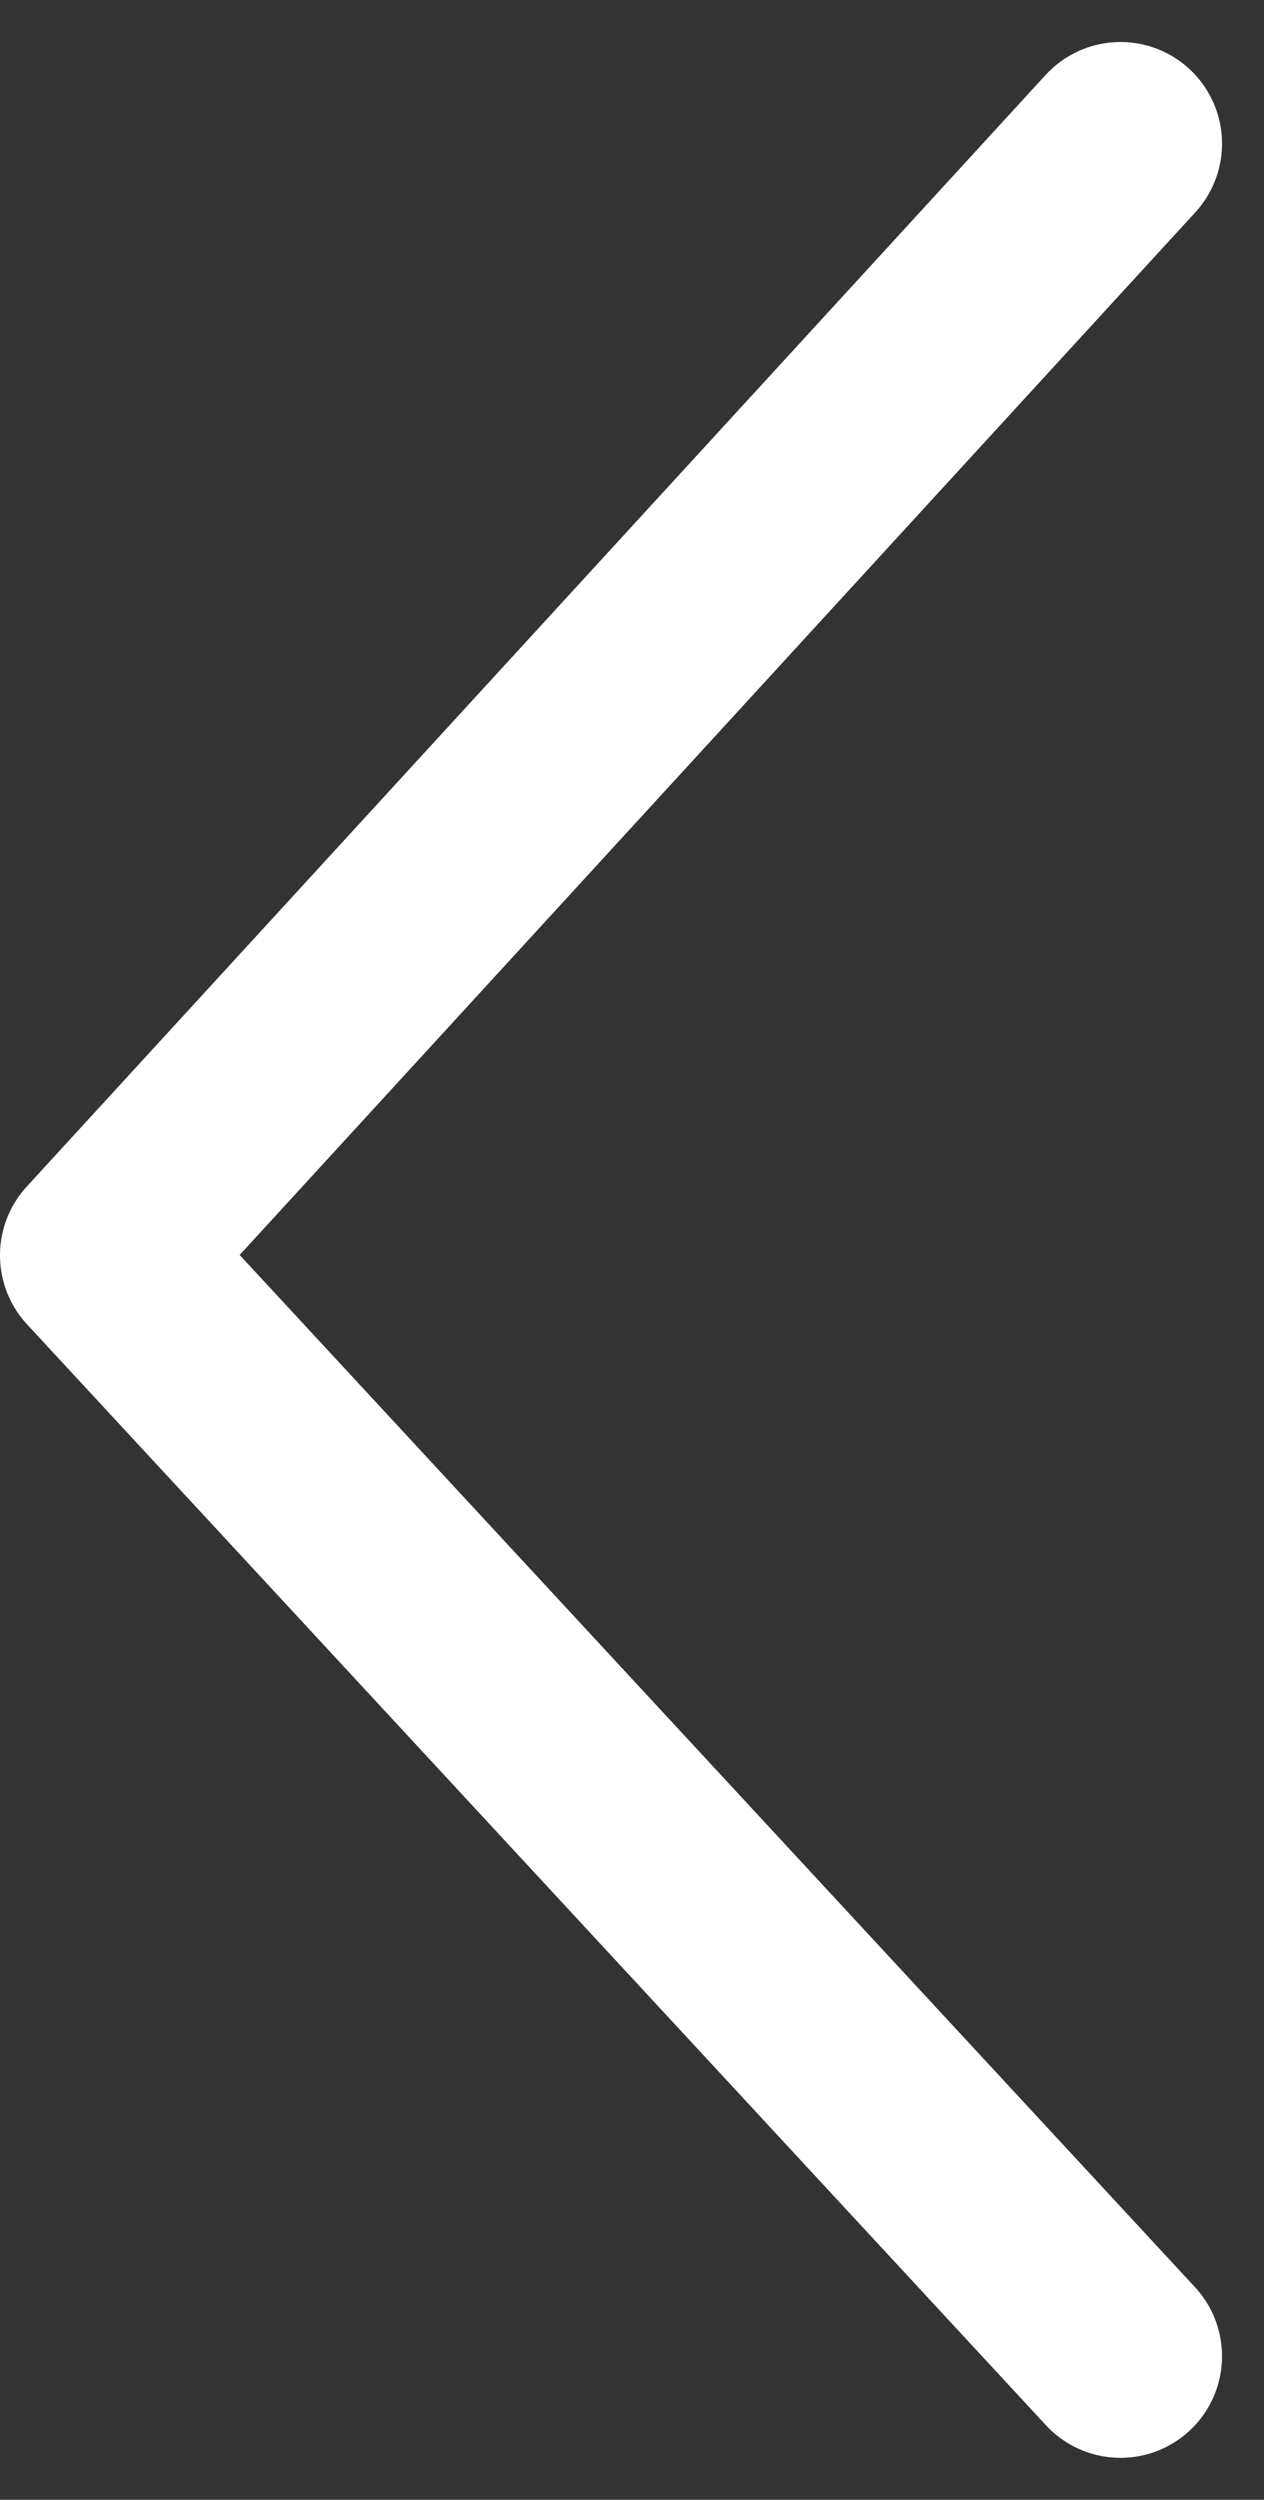 <svg xmlns="http://www.w3.org/2000/svg" width="18.671" height="36.898" viewBox="0 0 18.671 36.898">
  <rect x="0" y="0" width="18.671" height="36.898" fill="#333333" stroke="none"/>
  <path id="Tracé_3" data-name="Tracé 3" d="M0,0,15.051,16.25,0,32.659" transform="translate(16.551 34.779) rotate(180)" fill="none" stroke="#fff" stroke-linecap="round" stroke-linejoin="round" stroke-width="3"/>
</svg>

